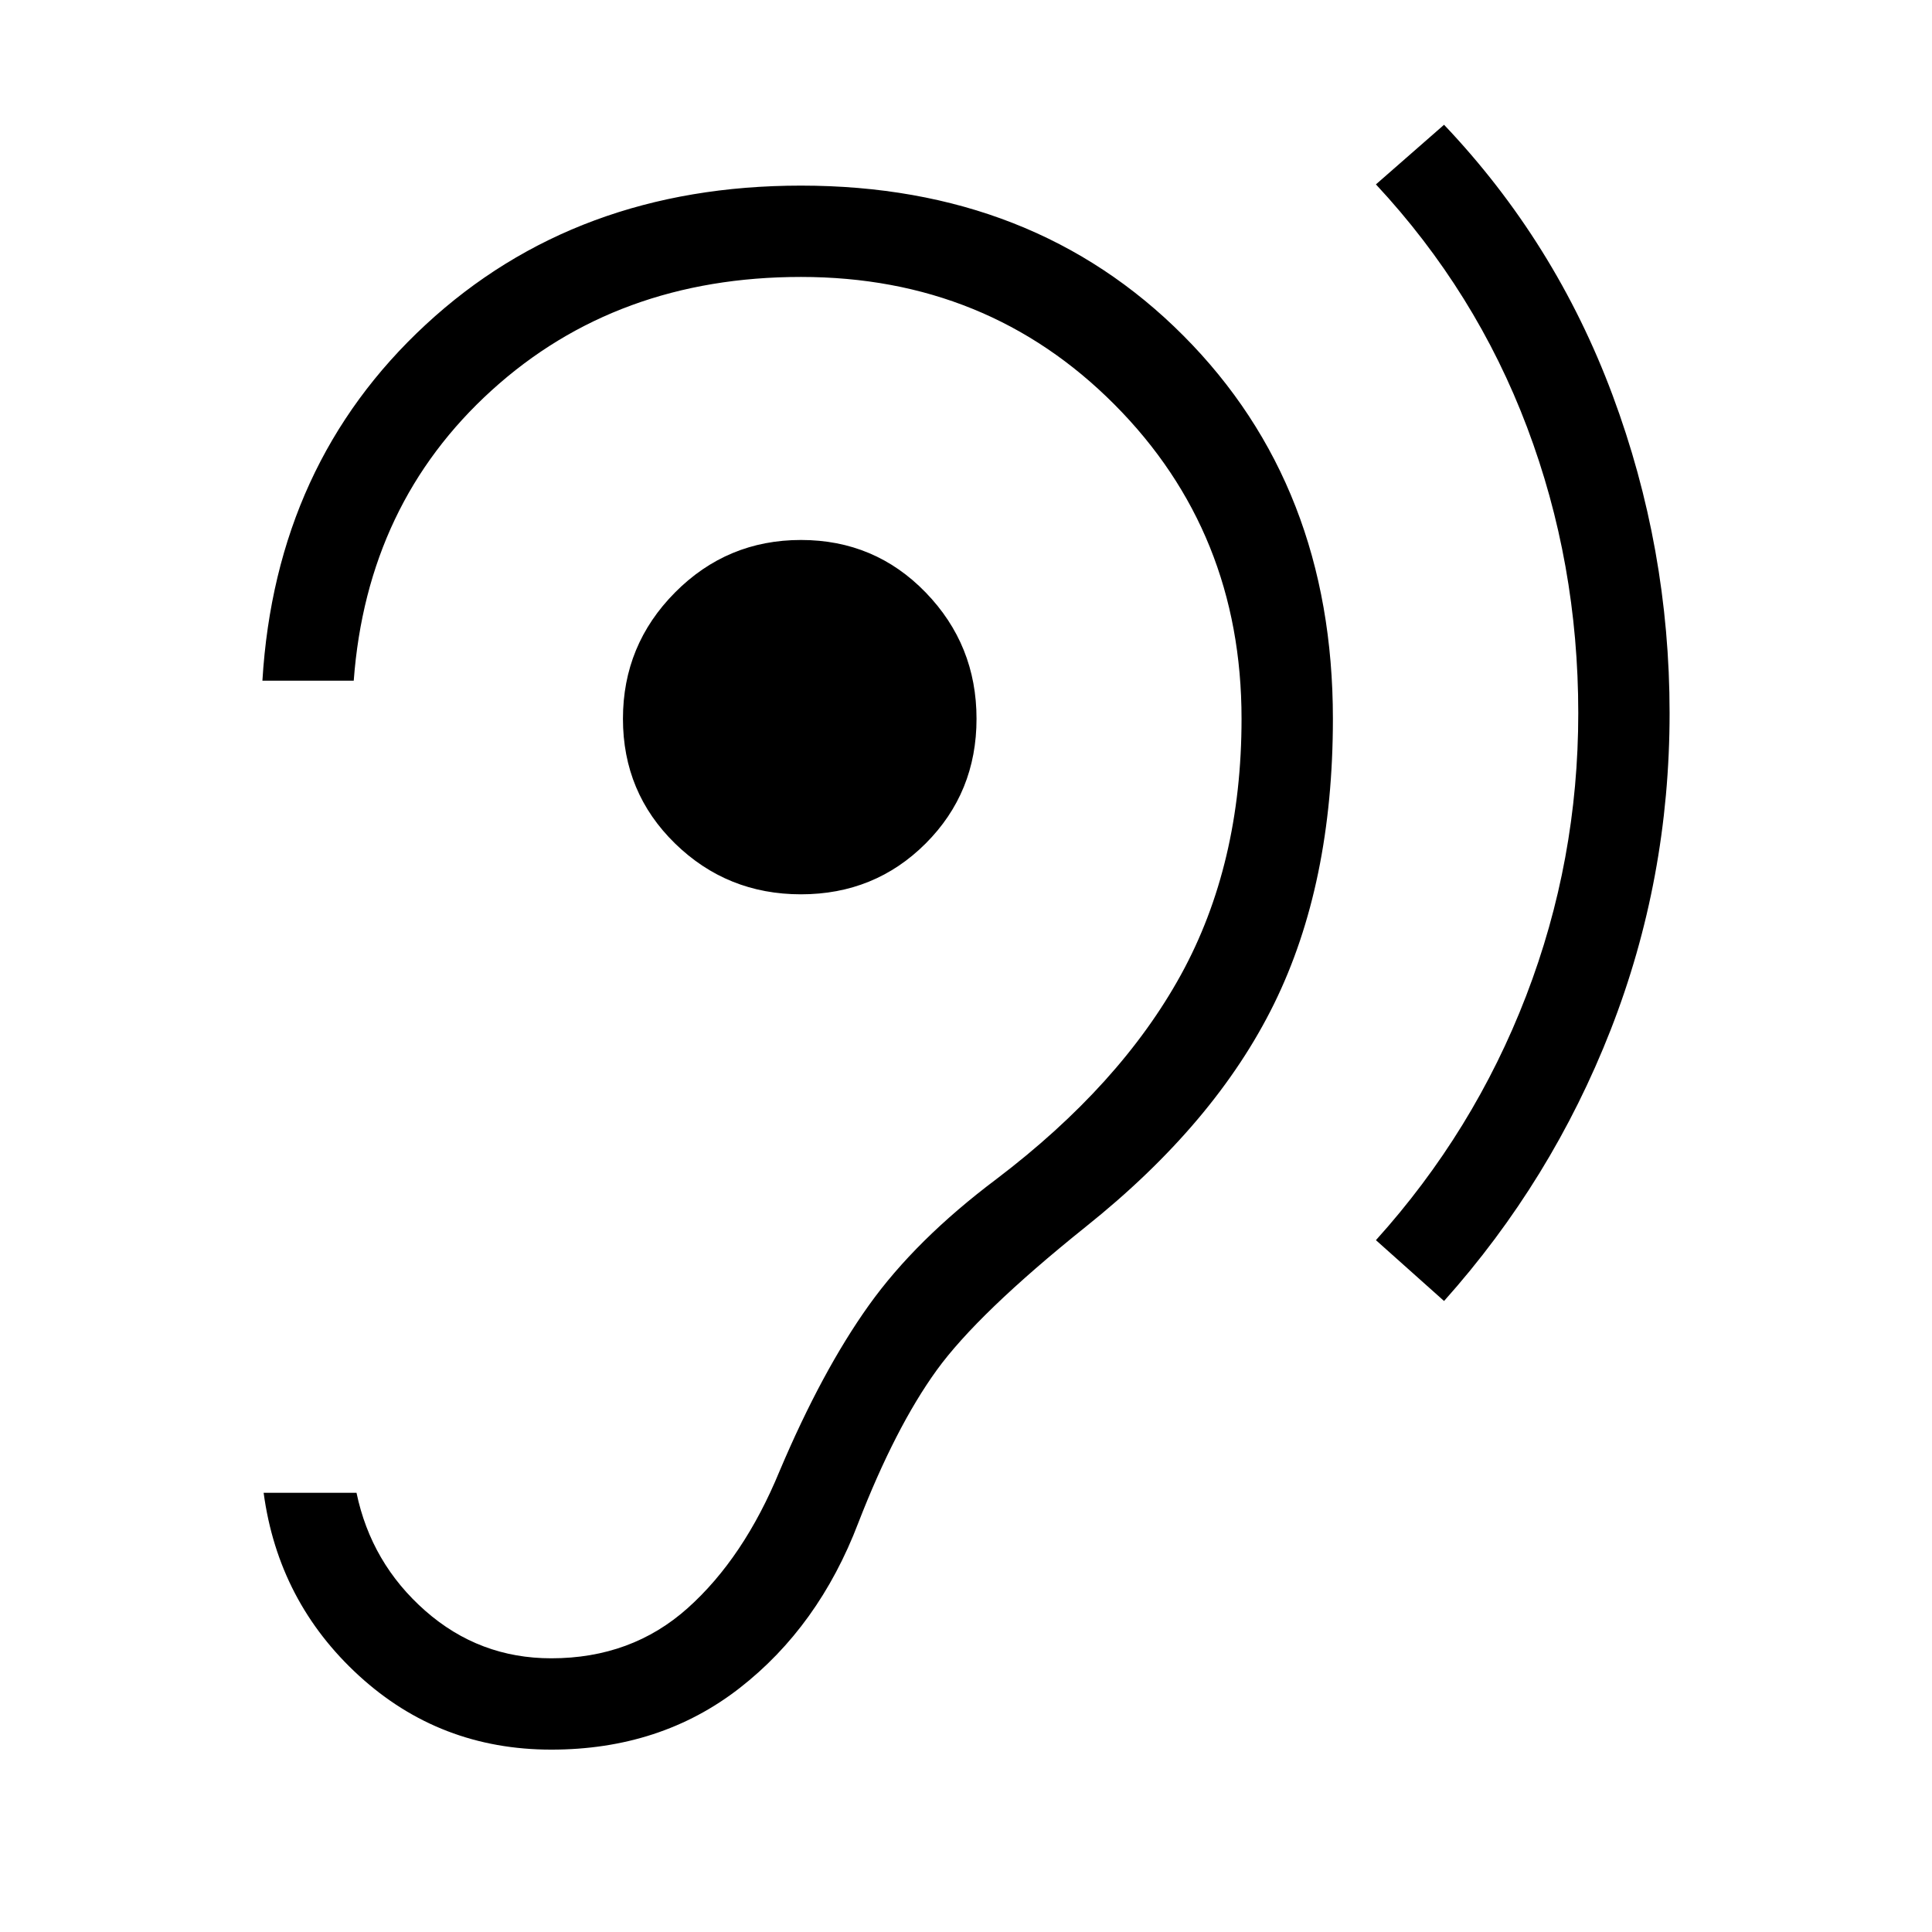 <svg xmlns="http://www.w3.org/2000/svg" height="48px" viewBox="0 -960 960 960" width="48px" fill="#000000"><path d="M273.92-90.62q54.31 0 93.62-30.61 39.31-30.62 58.92-82 18.46-47.54 38.92-75.85 20.47-28.31 74.08-71.31 64.46-51.46 93.65-110.88 29.2-59.42 29.2-141.58 0-115.76-74.27-190.34T398-867.77q-111.85 0-186.46 69.08-74.62 69.07-81.15 176.92h45.38q6.54-88 68.58-144.31 62.03-56.31 153.65-56.31 92.69 0 155.81 63.43 63.11 63.42 63.11 156.11 0 72.39-30.11 127.2-30.12 54.8-91.66 101.5Q455-344 431.69-311.35q-23.3 32.66-44.3 82.27-17.77 43.16-45.66 68.12Q313.85-136 273.92-136q-35.77 0-62.61-23.61-26.85-23.62-34.16-58.62H131q7.31 54.23 47.42 90.92 40.12 36.69 95.5 36.69Zm443.62-222.92q53.54-59.92 82.81-134.77 29.26-74.84 29.26-157.38 0-81.92-28.34-157.96-28.35-76.04-83.73-134.35l-33.85 29.62q49.7 53.38 75.12 120.73 25.42 67.34 25.42 141.96 0 73.23-25.92 140.57-25.92 67.35-74.62 121.35l33.85 30.23ZM398-515.62q36.69 0 61.96-25.26 25.27-25.27 25.27-61.97 0-36.69-25.27-62.76-25.27-26.08-61.96-26.08t-62.58 26.08q-25.88 26.07-25.88 62.76 0 36.7 25.88 61.97 25.89 25.26 62.58 25.26Z"/></svg>